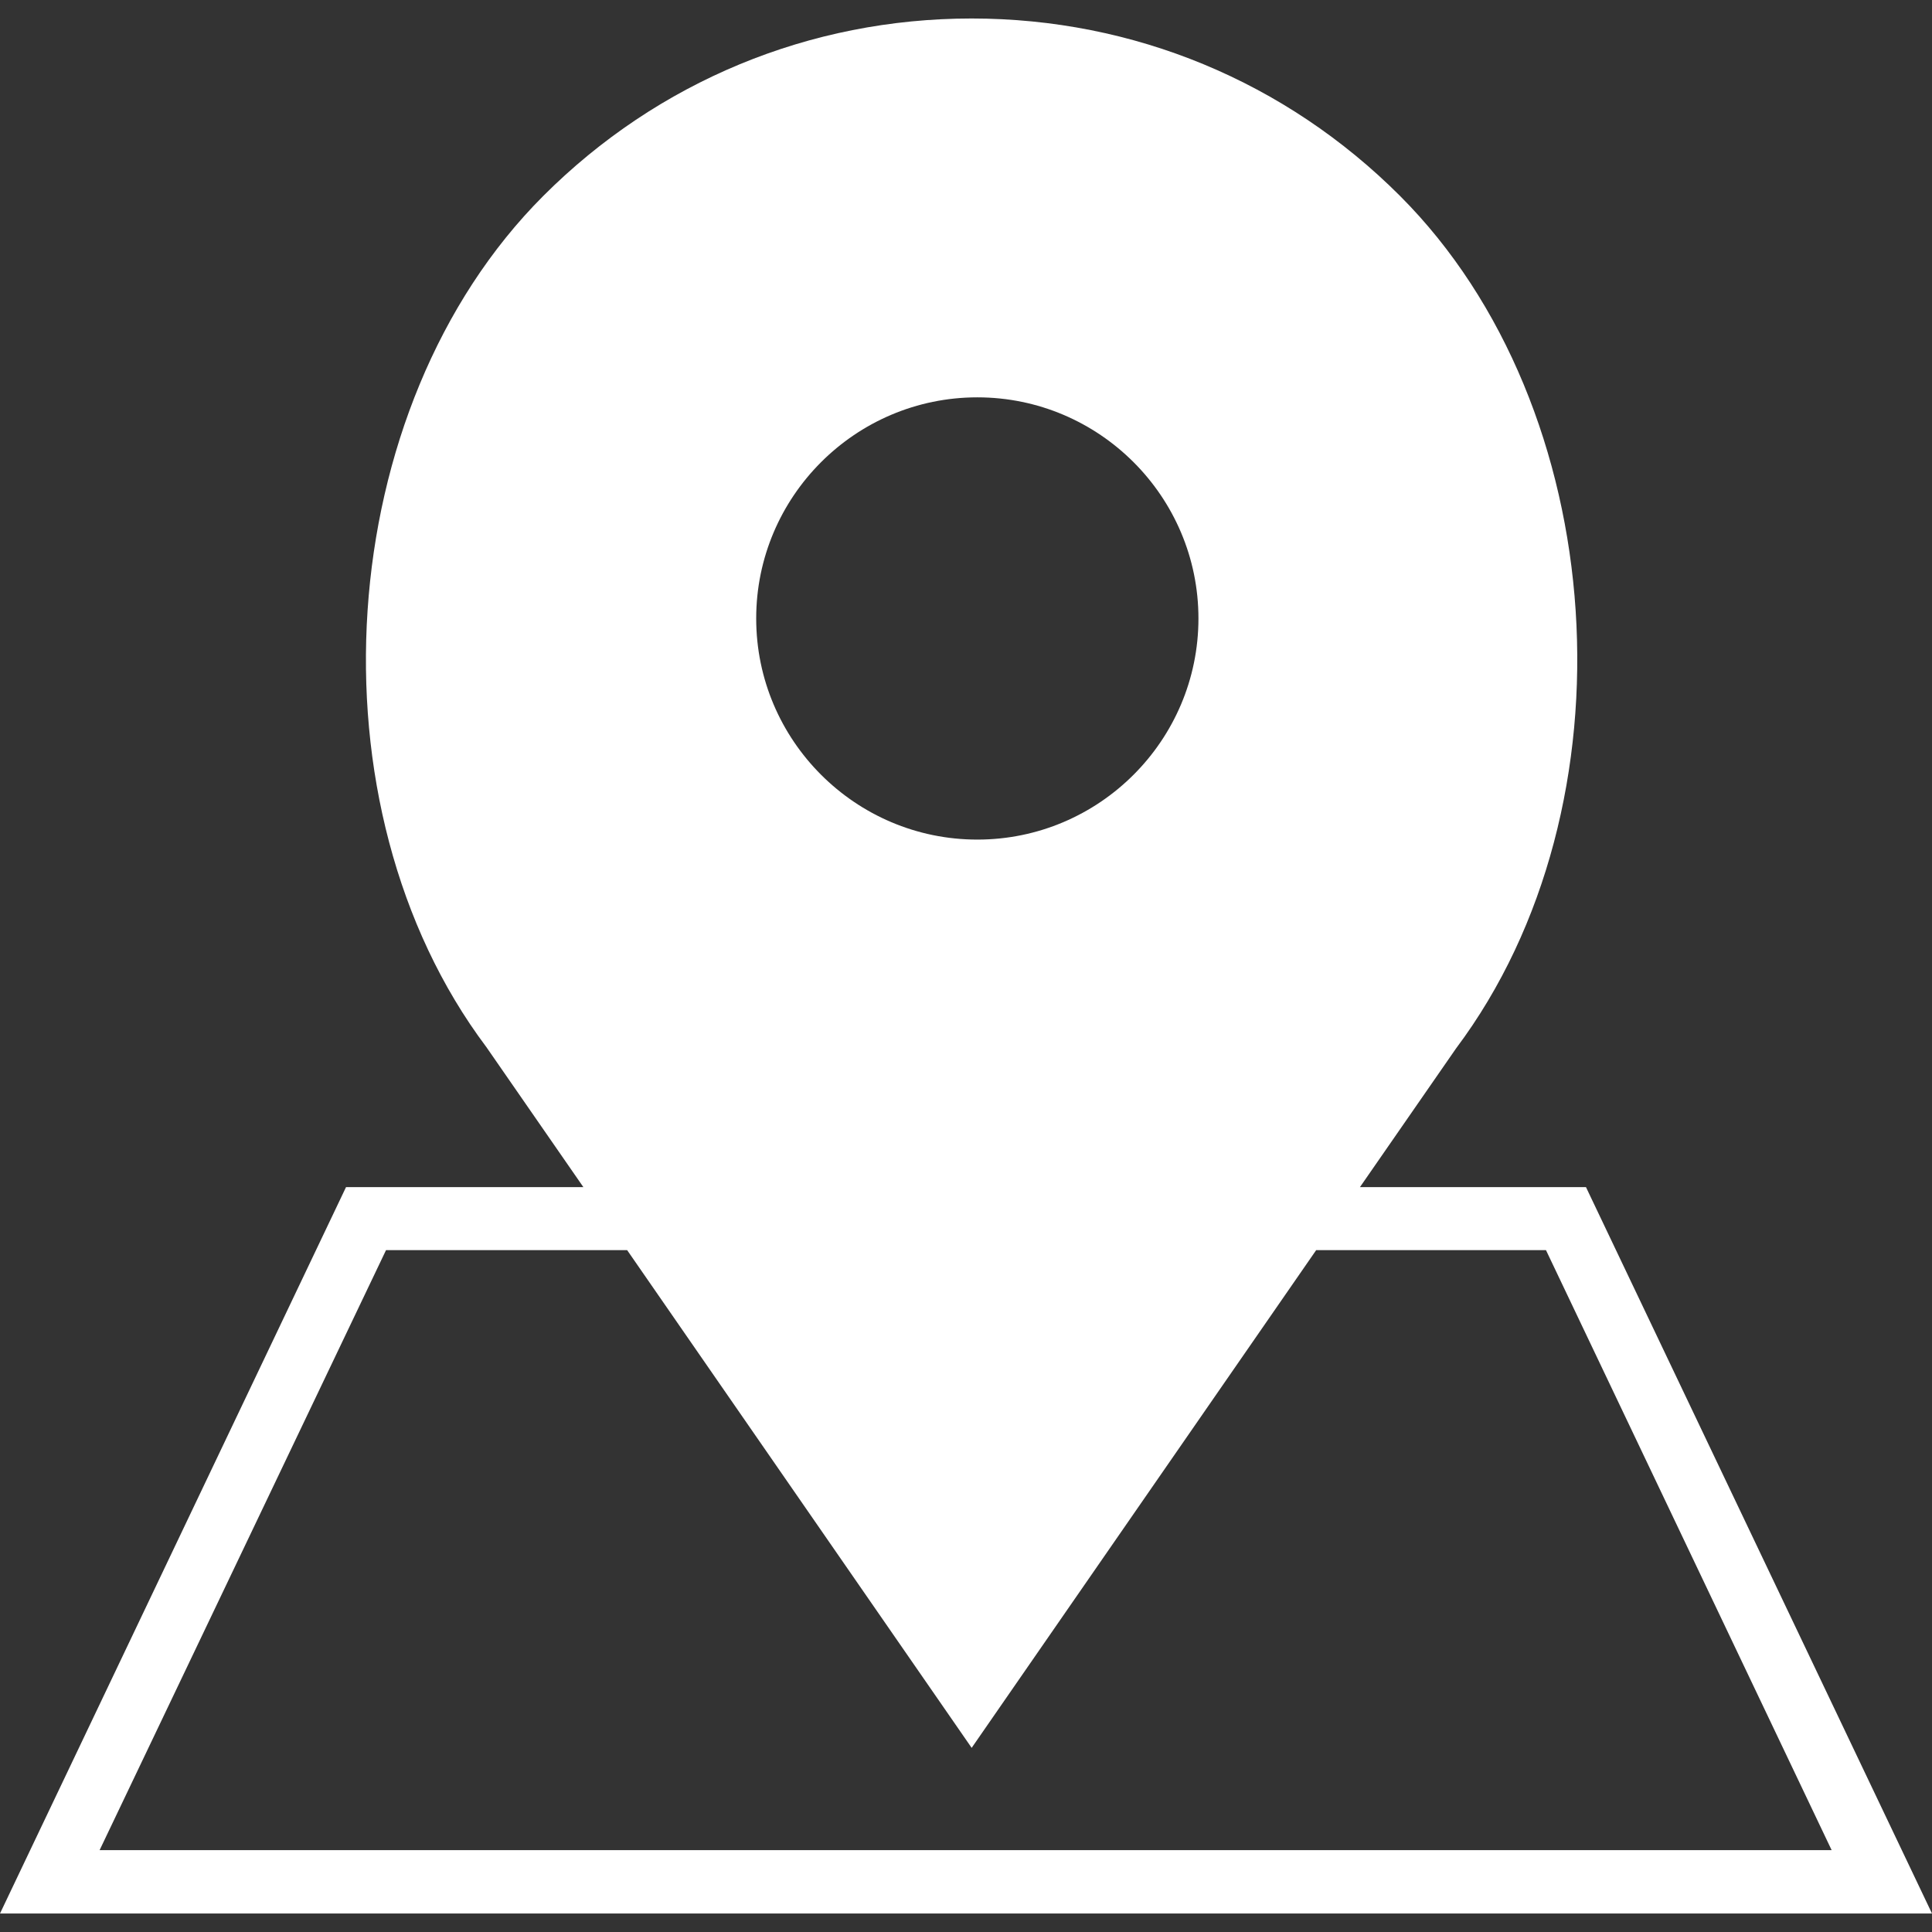 <svg xmlns="http://www.w3.org/2000/svg" viewBox="0 0 512 512"><rect x="0" y="0" width="512" height="512" fill="#333333" stroke="none"/><path d="M420.3 314.6h-59.9l25.5-36.8C434.1 213.5 427.1 108 371 51.9c-30.3-30.3-70.6-47-113.5-47-42.9 0-83.2 16.7-113.5 47-56.1 56.1-63.1 161.7-15.1 225.6l25.7 37.1H91.7L0 507.1h512l-91.7-192.5zM259 105.3c32.3 0 58.6 26.3 58.6 58.6s-26.3 58.6-58.6 58.6-58.6-26.3-58.6-58.6 26.3-58.6 58.6-58.6zm-156.7 226h63.9l91.3 131.9 91.3-131.9h60.9l75.7 159h-459l75.9-159z" fill="#fff"/></svg>